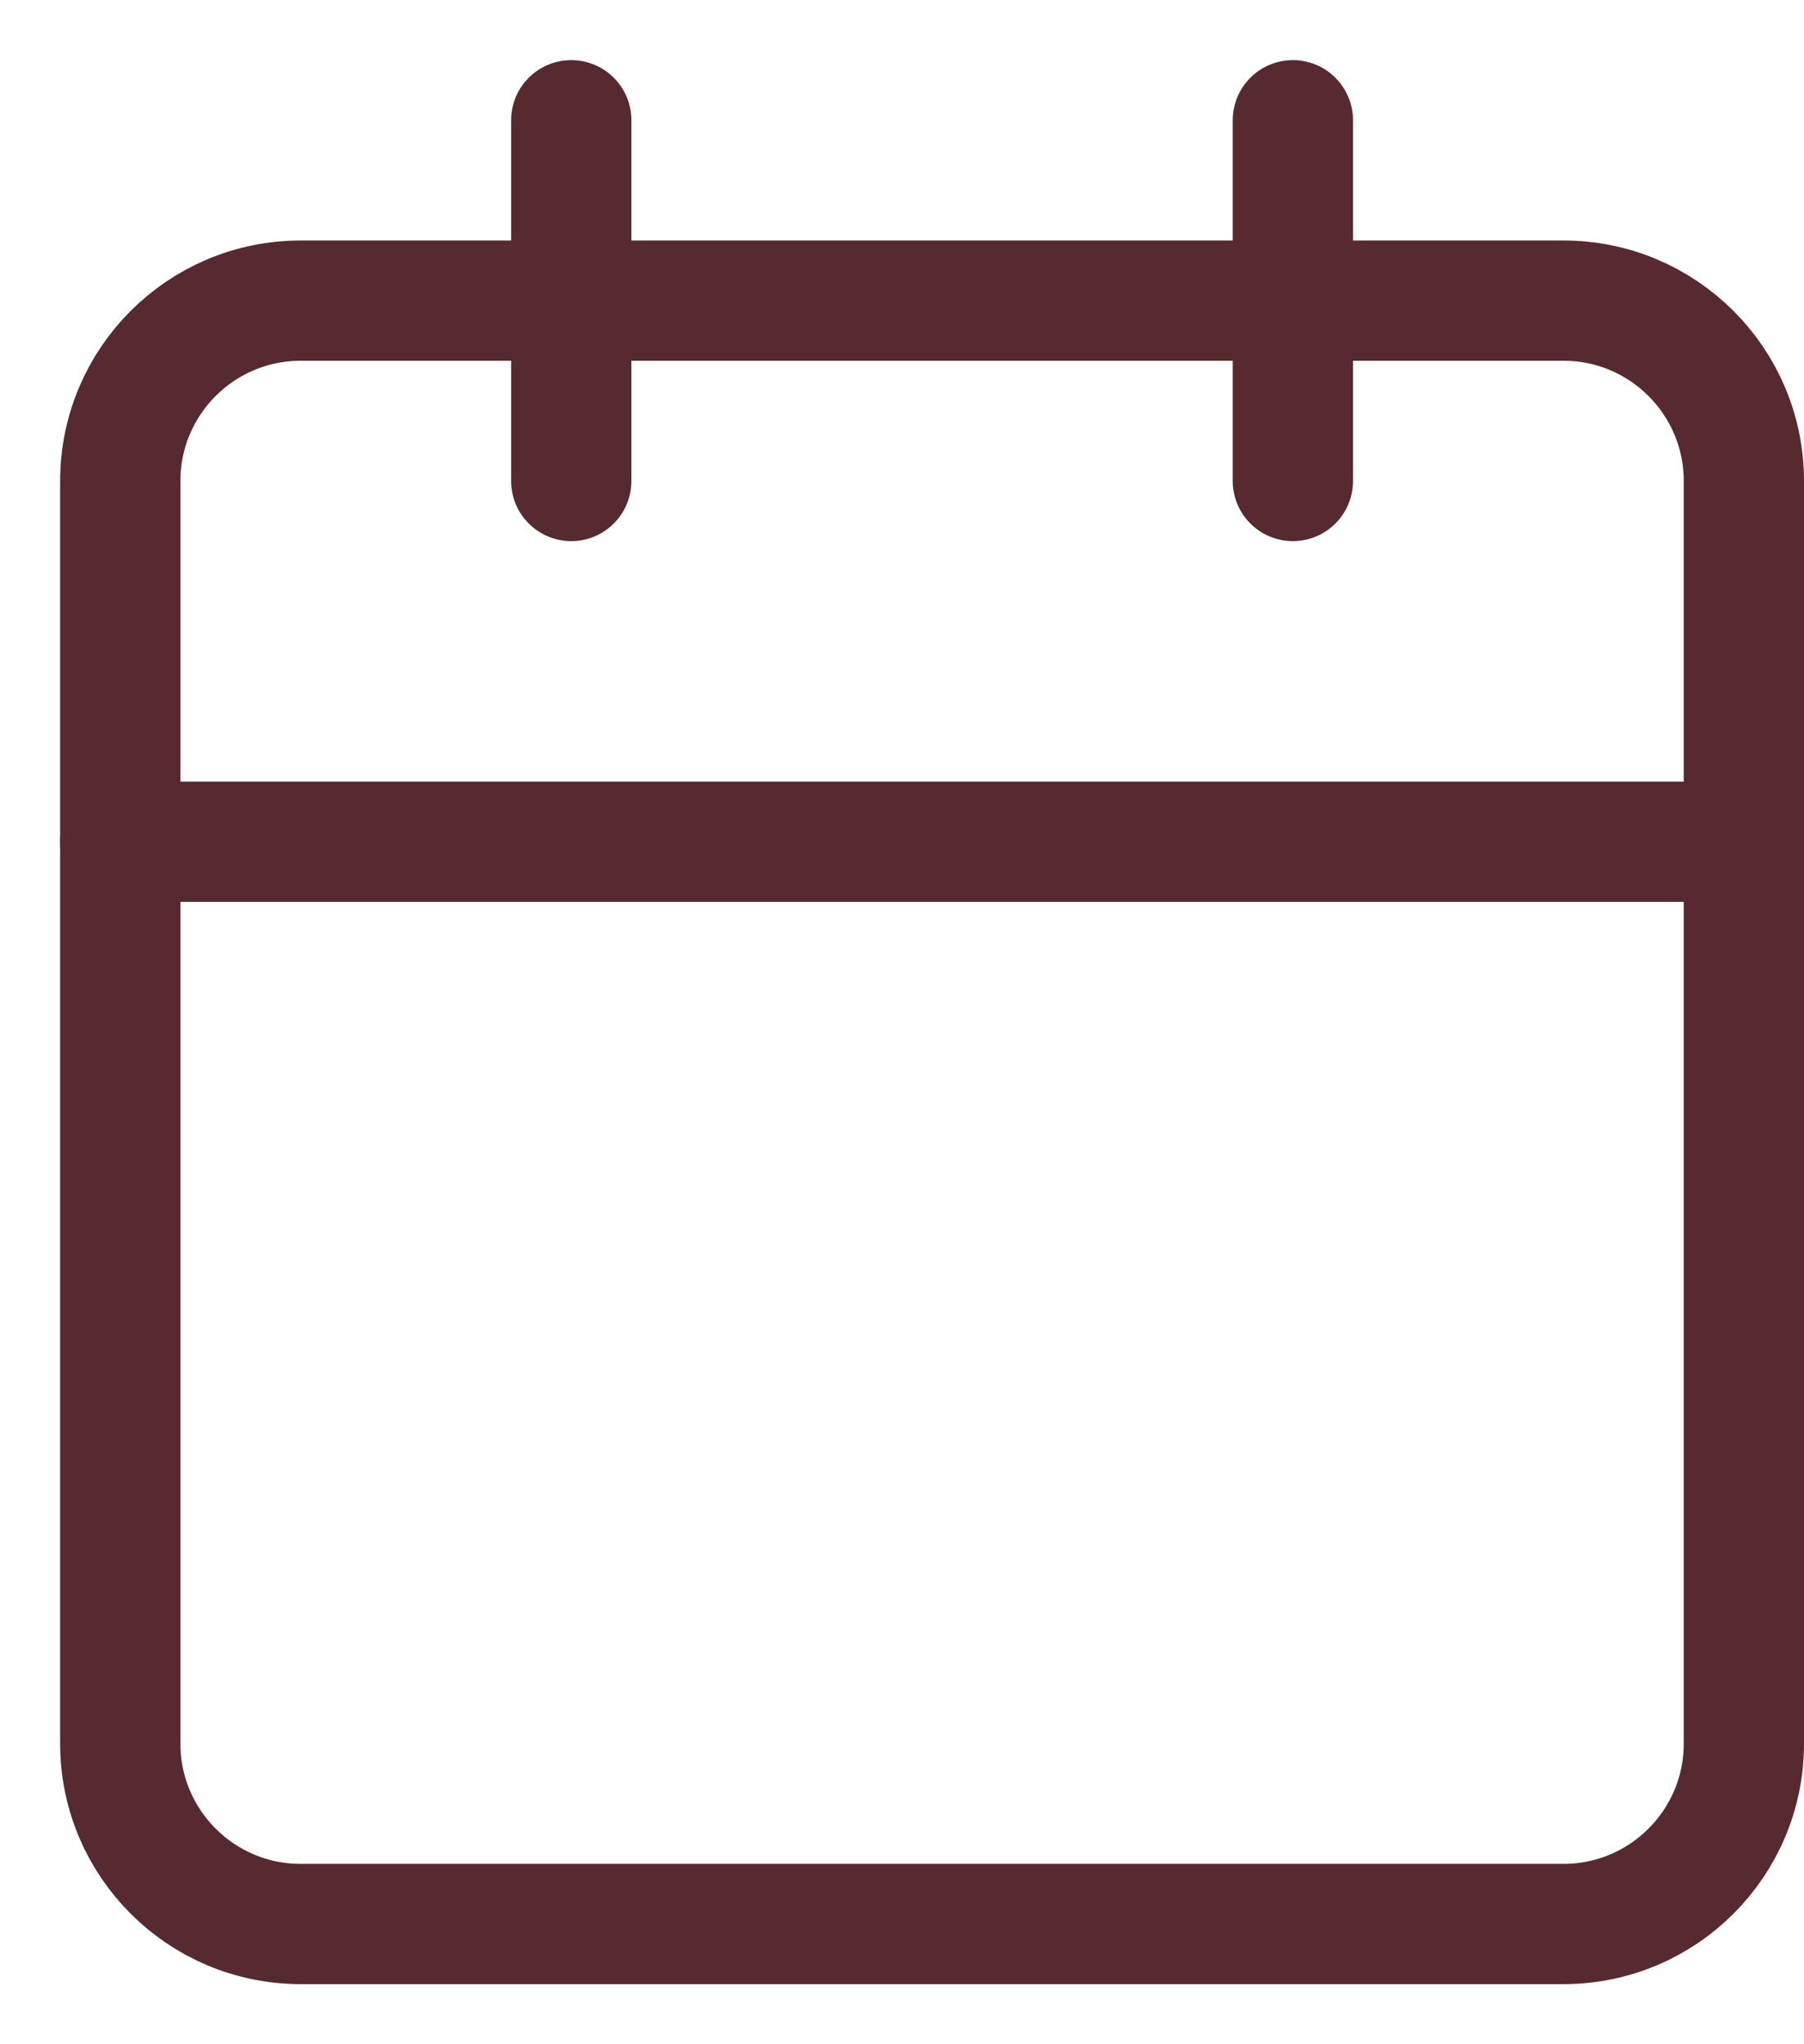 <svg width="15" height="17" viewBox="0 0 15 17" fill="none" xmlns="http://www.w3.org/2000/svg">
<path d="M13 2.5H2.5C1.672 2.5 1 3.172 1 4V14.5C1 15.328 1.672 16 2.5 16H13C13.828 16 14.5 15.328 14.5 14.5V4C14.5 3.172 13.828 2.5 13 2.5Z" stroke="#562A2F" stroke-linecap="round" stroke-linejoin="round"/>
<path d="M10.75 1V4" stroke="#562A2F" stroke-linecap="round" stroke-linejoin="round"/>
<path d="M4.75 1V4" stroke="#562A2F" stroke-linecap="round" stroke-linejoin="round"/>
<path d="M1 7H14.5" stroke="#562A2F" stroke-linecap="round" stroke-linejoin="round"/>
</svg>
